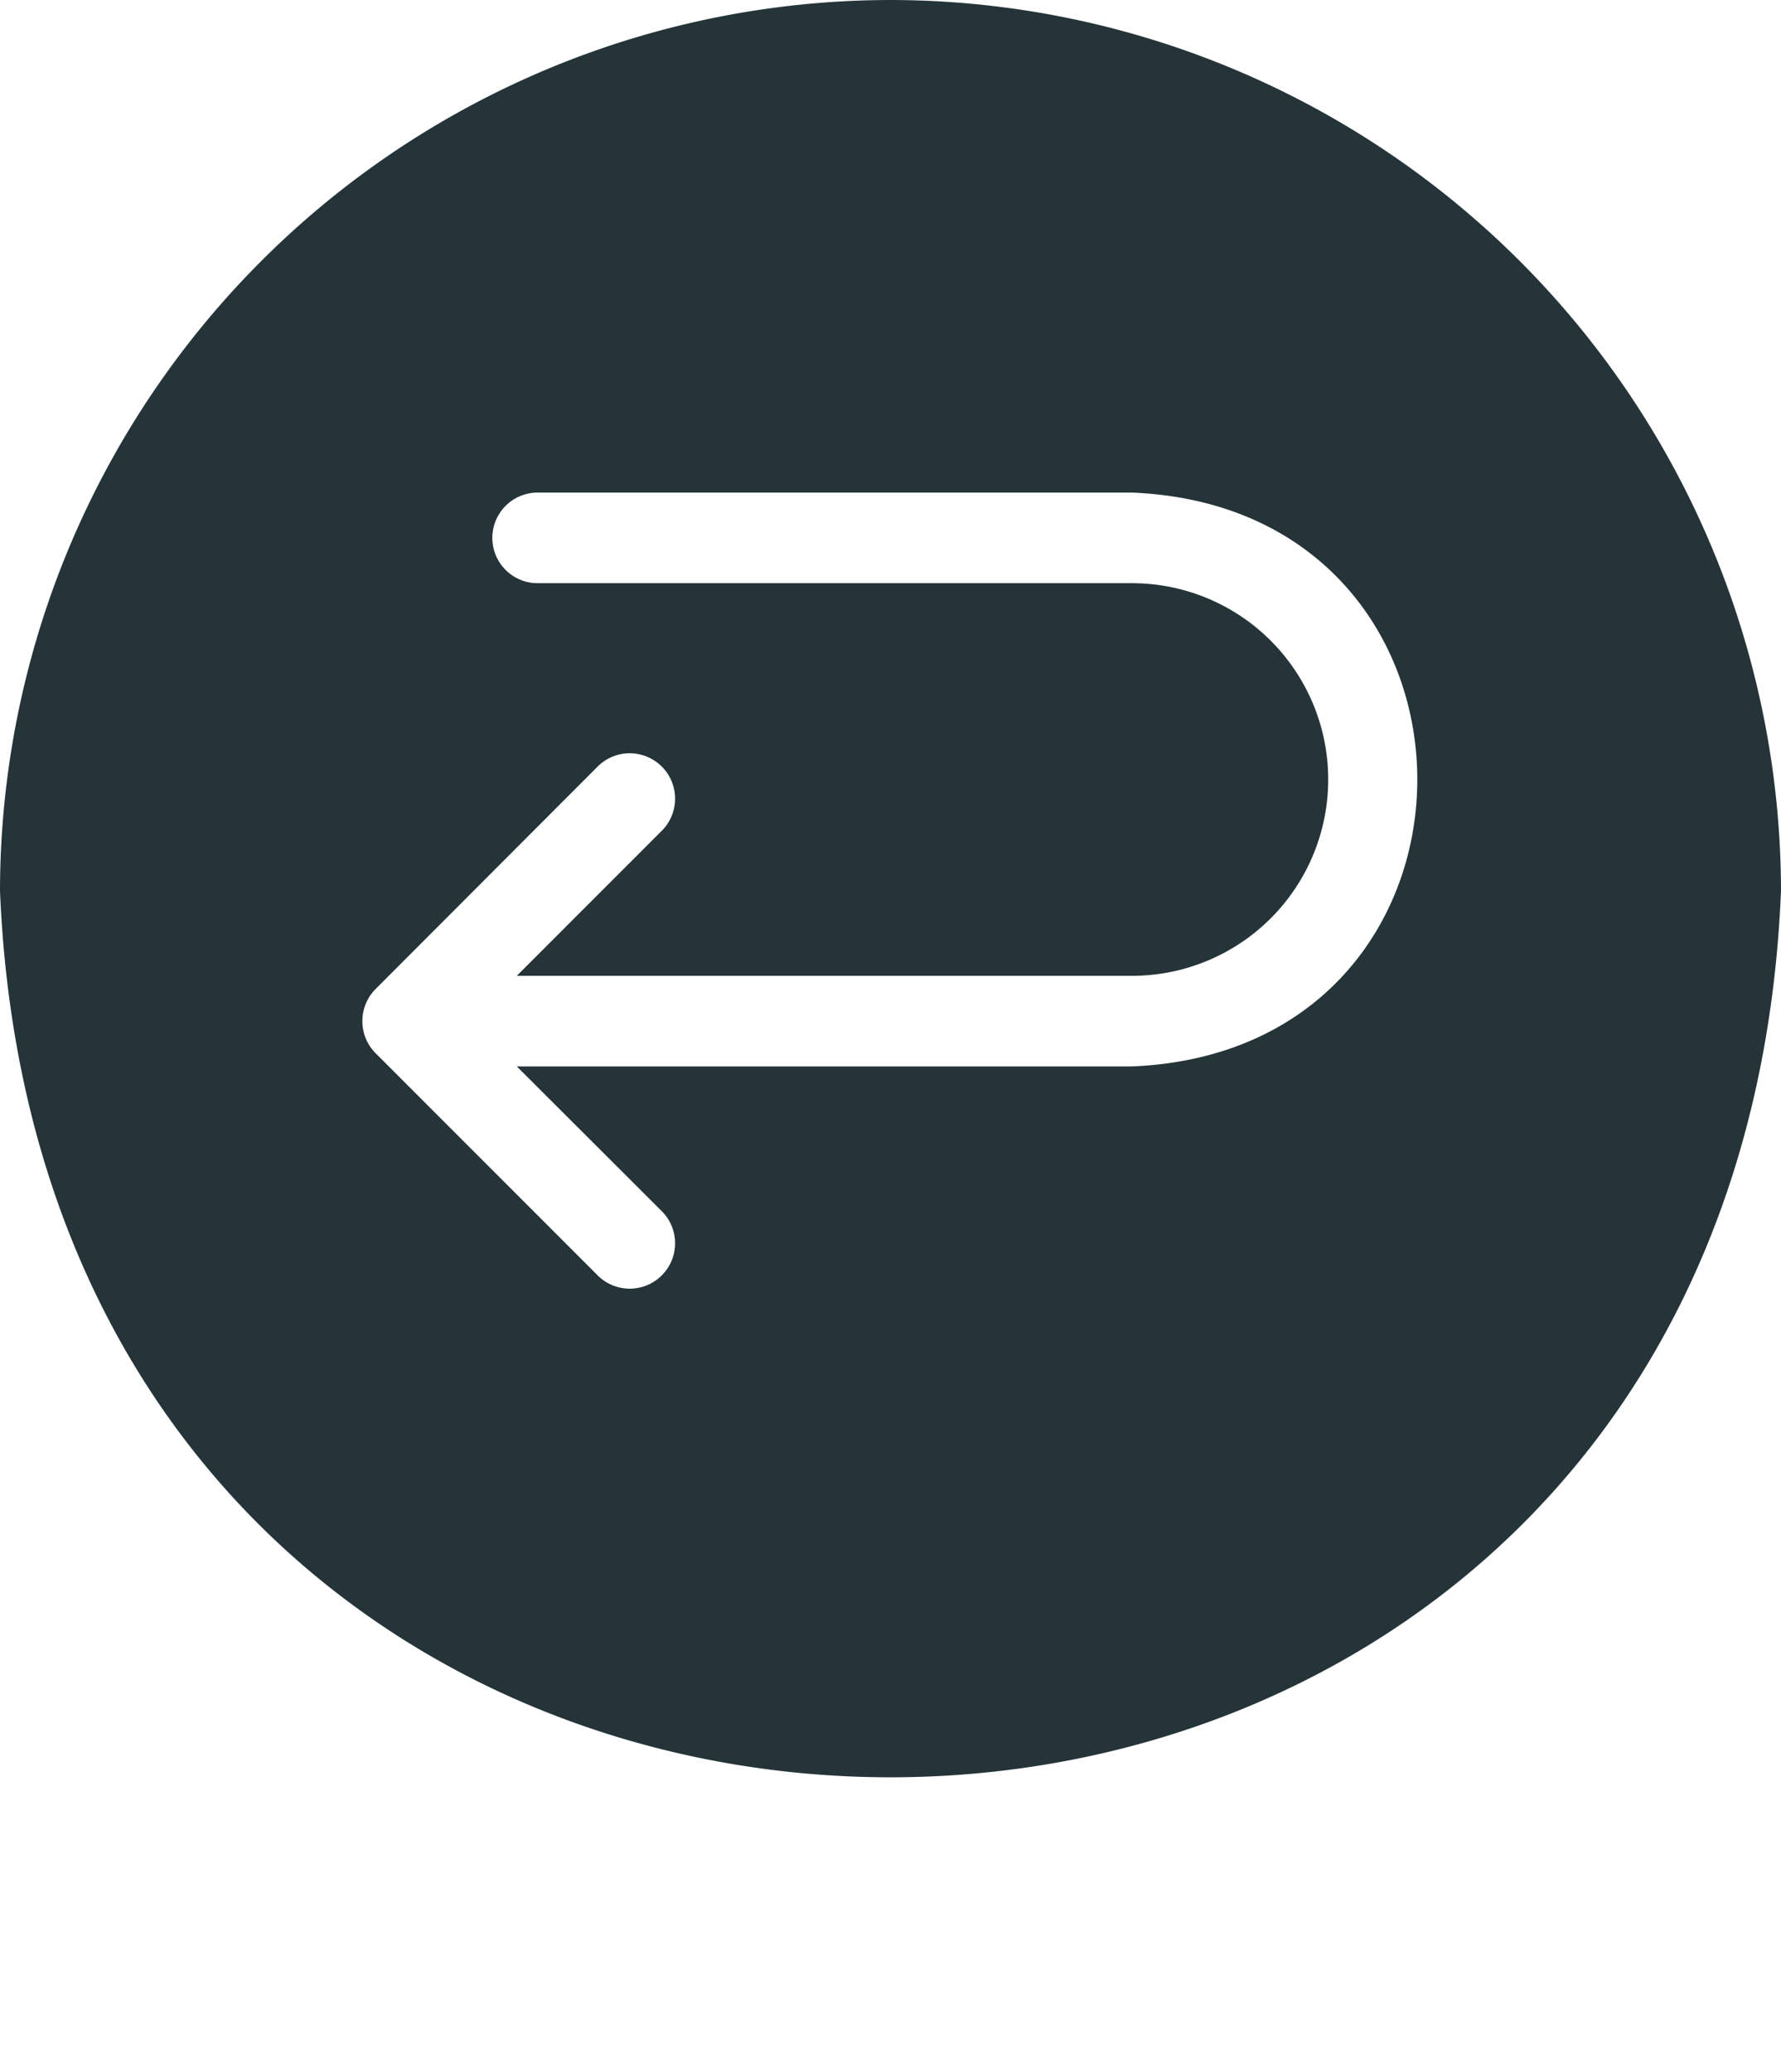 <?xml version="1.0" encoding="UTF-8" standalone="no"?><svg xmlns="http://www.w3.org/2000/svg" xmlns:xlink="http://www.w3.org/1999/xlink" fill="#253439" height="68.6" preserveAspectRatio="xMidYMid meet" version="1" viewBox="2.5 2.5 59.0 68.6" width="59" zoomAndPan="magnify"><g id="change1_1"><path d="M32,2.5A29.529,29.529,0,0,0,2.5,32c1.62,39.14,57.39,39.12,59,0A29.529,29.529,0,0,0,32,2.5Zm8,35.31H19.62l4.83,4.82a1.503,1.503,0,0,1-2.13,2.12l-7.38-7.38a1.506,1.506,0,0,1,0-2.12l7.38-7.39a1.503,1.503,0,0,1,2.13,2.12l-4.83,4.83H40a6.5,6.5,0,0,0,0-13H20.31a1.5,1.5,0,0,1,0-3H40C52.598,19.327,52.605,37.29,40,37.81Z"/></g></svg>